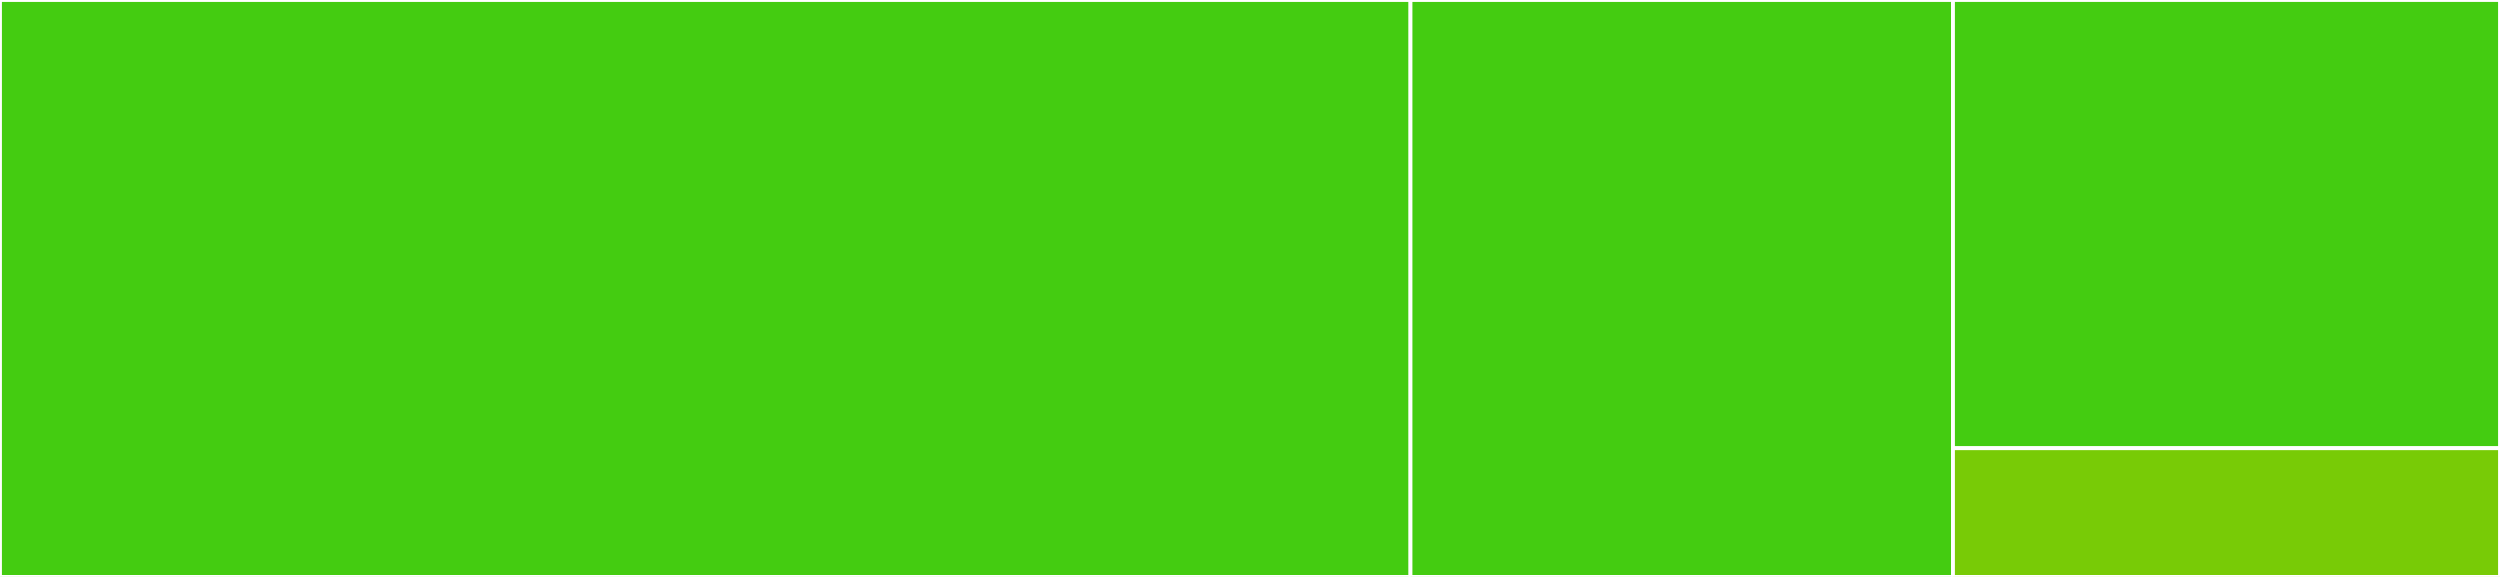 <svg baseProfile="full" width="650" height="150" viewBox="0 0 650 150" version="1.1"
xmlns="http://www.w3.org/2000/svg" xmlns:ev="http://www.w3.org/2001/xml-events"
xmlns:xlink="http://www.w3.org/1999/xlink">

<rect x="0" y="0" width="650" height="150" fill="#333333" stroke="none"/>

<style>rect.s{mask:url(#mask);}</style>
<defs>
  <pattern id="white" width="4" height="4" patternUnits="userSpaceOnUse" patternTransform="rotate(45)">
    <rect width="2" height="2" transform="translate(0,0)" fill="white"></rect>
  </pattern>
  <mask id="mask">
    <rect x="0" y="0" width="100%" height="100%" fill="url(#white)"></rect>
  </mask>
</defs>

<rect x="0" y="0" width="366.727" height="150.0" fill="#4c1" stroke="white" stroke-width="1" class=" tooltipped" data-content="EnumSet.php"><title>EnumSet.php</title></rect>
<rect x="366.727" y="0" width="141.049" height="150.0" fill="#4c1" stroke="white" stroke-width="1" class=" tooltipped" data-content="Enum.php"><title>Enum.php</title></rect>
<rect x="507.776" y="0" width="142.224" height="116.529" fill="#4c1" stroke="white" stroke-width="1" class=" tooltipped" data-content="EnumMap.php"><title>EnumMap.php</title></rect>
<rect x="507.776" y="116.529" width="142.224" height="33.471" fill="#78cb06" stroke="white" stroke-width="1" class=" tooltipped" data-content="EnumSerializableTrait.php"><title>EnumSerializableTrait.php</title></rect>
</svg>